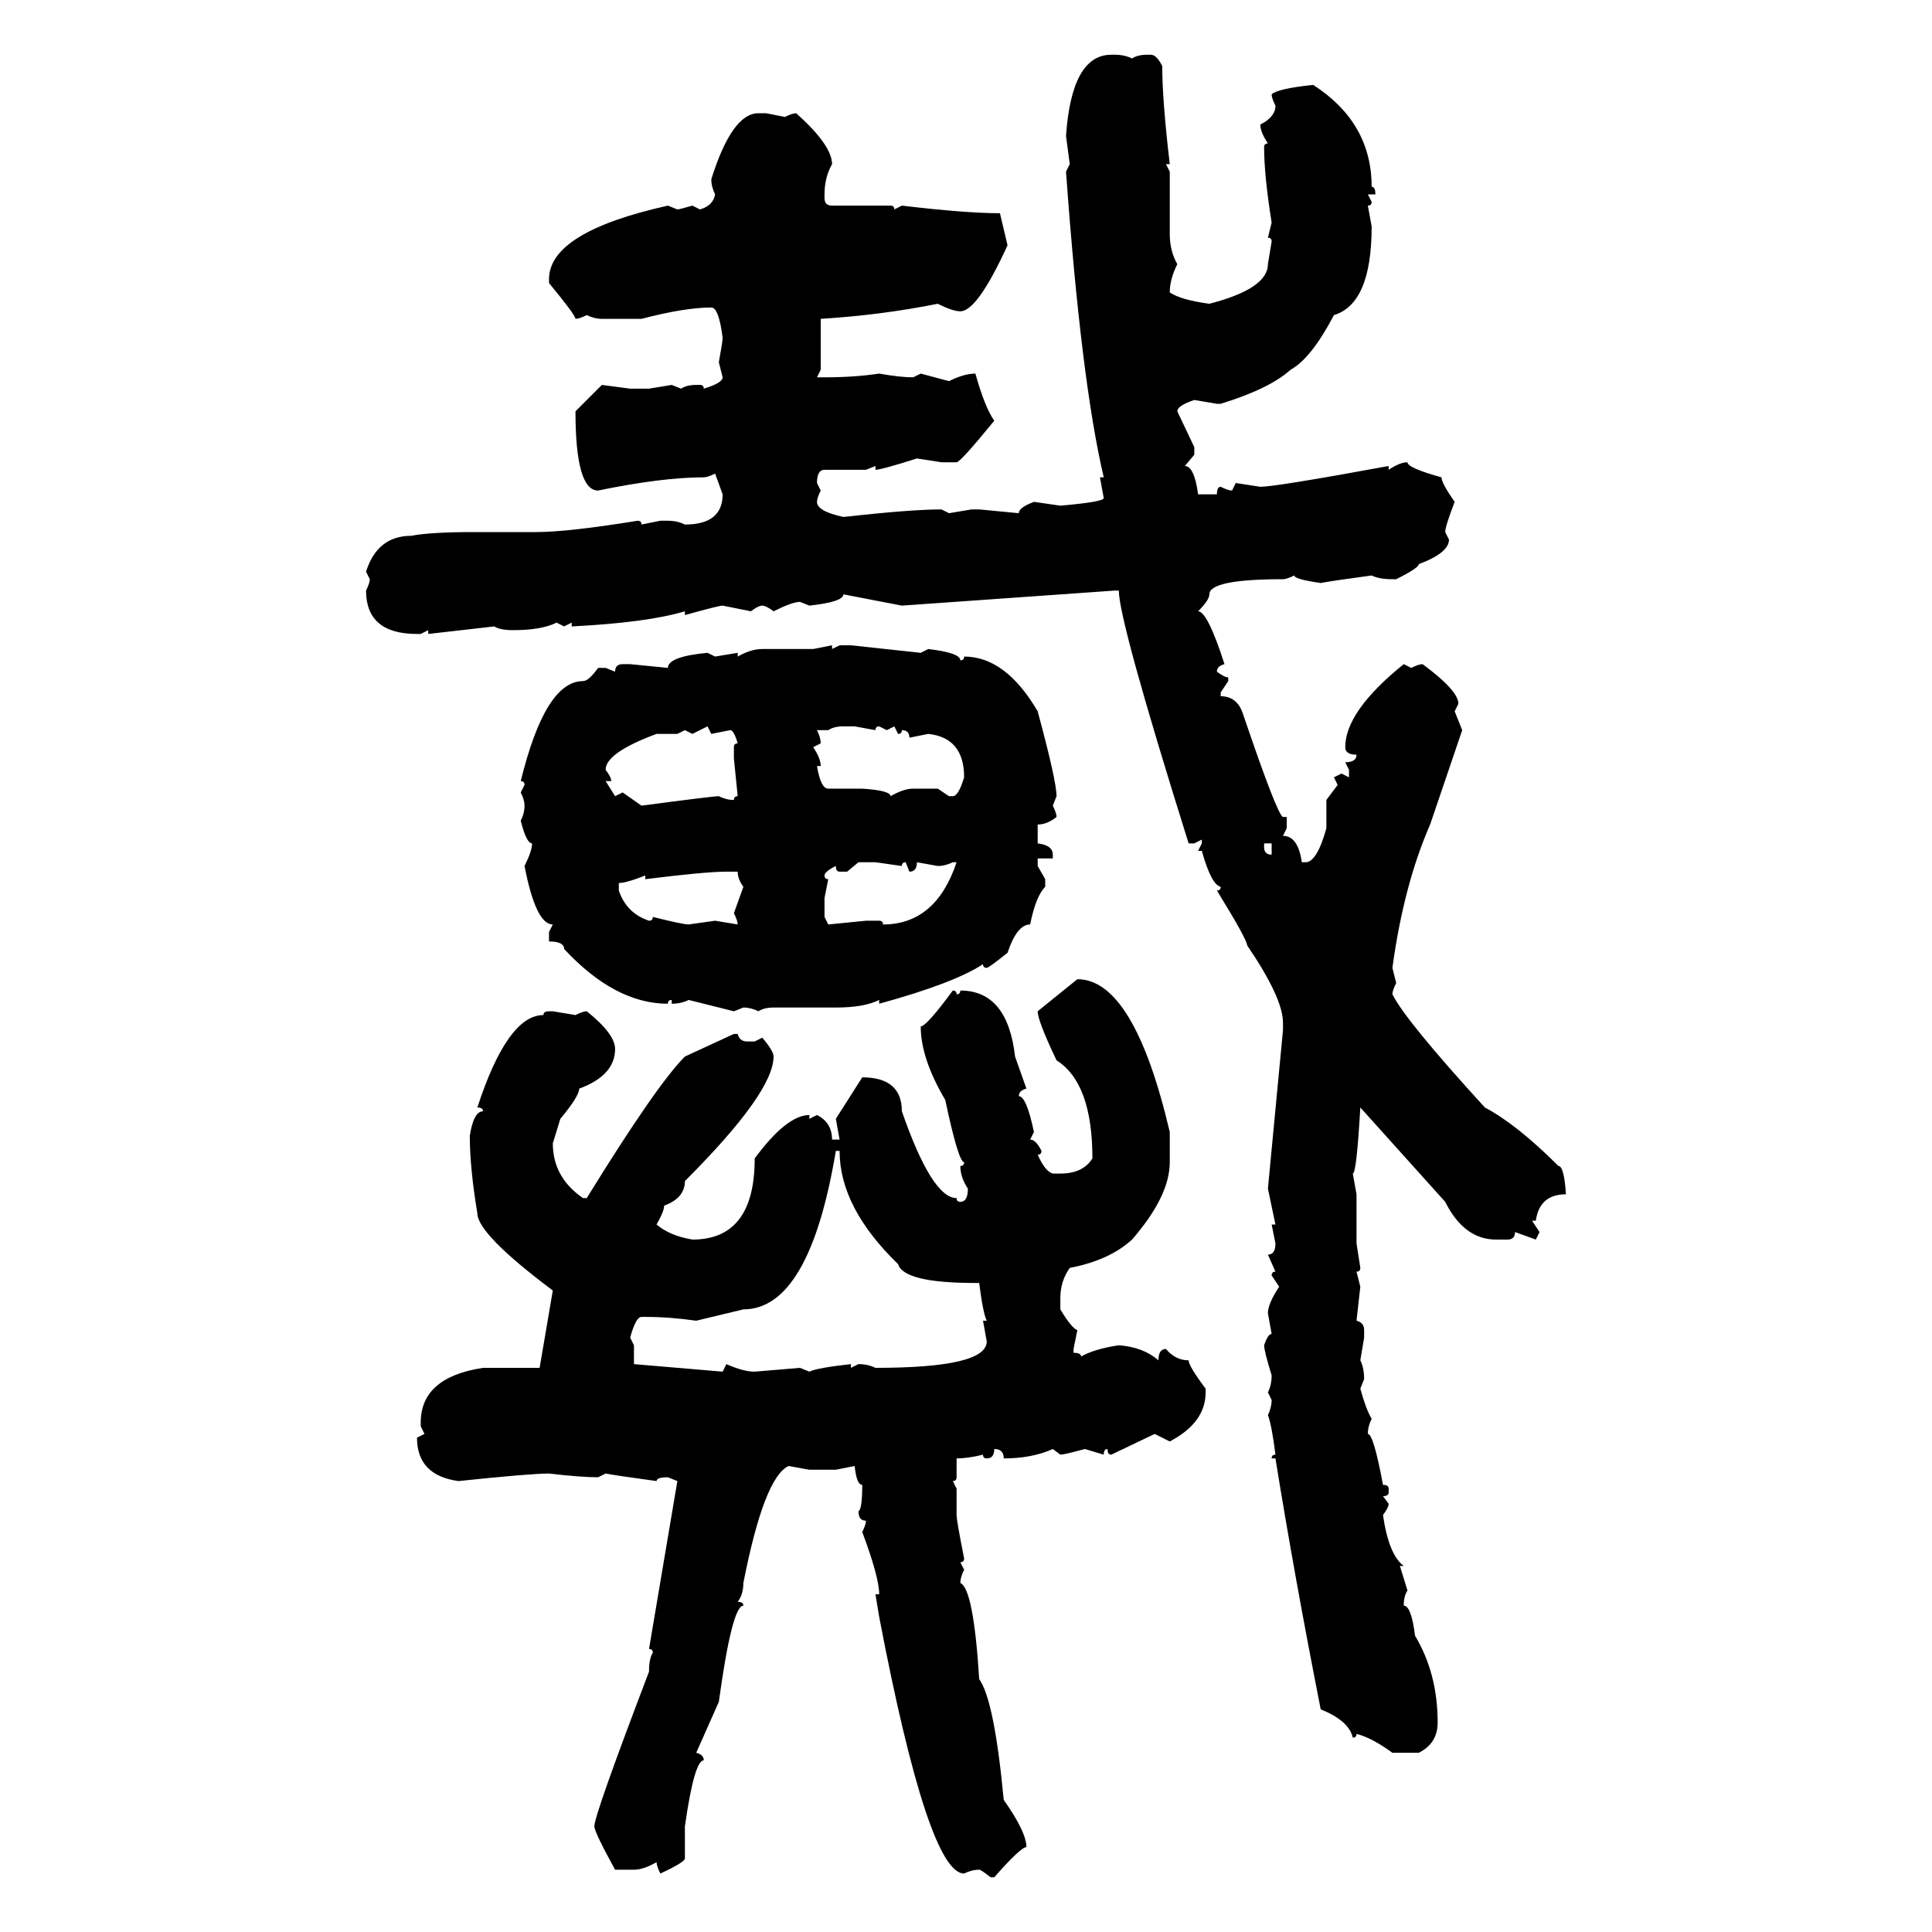 <svg xmlns="http://www.w3.org/2000/svg" xmlns:xlink="http://www.w3.org/1999/xlink" width="300" height="300"><path d="M172.56 8.50L172.56 8.50L173.14 8.50Q174.61 8.50 175.78 9.08L175.78 9.08Q176.66 8.50 178.13 8.50L178.13 8.50L178.71 8.50Q179.59 8.50 180.47 10.25L180.47 10.25Q180.47 15.53 181.64 25.49L181.64 25.49L181.05 25.49L181.64 26.66L181.64 36.33Q181.64 38.96 182.81 41.02L182.81 41.02Q181.64 43.36 181.64 45.41L181.64 45.41Q183.40 46.58 187.79 47.17L187.79 47.17Q196.88 44.82 196.88 41.02L196.88 41.02L197.46 37.50Q197.46 36.91 196.88 36.91L196.88 36.91L197.46 34.57Q196.29 27.25 196.29 22.85L196.29 22.85Q196.29 22.27 196.88 22.27L196.88 22.27Q195.70 20.51 195.70 19.34L195.70 19.34Q198.05 18.16 198.05 16.41L198.05 16.41Q197.46 15.23 197.46 14.65L197.46 14.65Q198.34 13.77 203.91 13.18L203.91 13.18Q212.99 19.04 212.99 29.00L212.99 29.00Q213.57 29.00 213.57 30.18L213.57 30.18L212.40 30.18L212.99 31.35Q212.99 31.93 212.40 31.93L212.40 31.93L212.99 35.16Q212.99 47.17 207.13 48.93L207.13 48.93Q203.61 55.66 200.39 57.42L200.39 57.42Q197.17 60.35 189.55 62.70L189.55 62.70L188.96 62.70L185.45 62.11Q182.81 62.99 182.81 63.87L182.81 63.87L185.45 69.43L185.45 70.61L183.98 72.36Q185.45 72.36 186.04 76.76L186.04 76.76L188.96 76.76Q188.96 75.59 189.55 75.59L189.55 75.59Q190.72 76.17 191.31 76.17L191.31 76.17L191.89 75L195.70 75.59Q198.05 75.59 215.63 72.36L215.63 72.36L215.63 72.95Q217.38 71.78 218.55 71.78L218.55 71.78Q218.55 72.66 223.83 74.12L223.83 74.12Q223.83 75 225.88 77.93L225.88 77.93Q224.41 81.74 224.41 82.62L224.41 82.62L225 83.79Q225 85.84 220.31 87.60L220.31 87.60Q220.31 88.18 216.80 89.94L216.80 89.94L216.21 89.94Q214.16 89.94 212.99 89.36L212.99 89.36Q206.54 90.23 205.08 90.53L205.08 90.53Q200.98 89.94 200.98 89.36L200.98 89.36Q199.80 89.94 199.22 89.94L199.22 89.94Q187.79 89.94 187.79 92.29L187.79 92.29Q187.79 93.16 186.04 94.92L186.04 94.92Q187.50 94.92 190.14 103.13L190.14 103.13Q188.96 103.42 188.96 104.30L188.96 104.30Q190.14 105.18 190.72 105.18L190.72 105.18L190.72 105.76L189.55 107.52L189.55 108.11Q192.19 108.11 193.07 111.04L193.07 111.04Q198.34 126.56 199.22 126.86L199.22 126.86L199.80 126.86L199.80 128.61L199.22 129.79Q201.56 129.79 202.15 133.89L202.15 133.89L202.73 133.89Q204.49 133.89 205.96 128.61L205.96 128.61L205.96 124.22L207.71 121.88L207.13 120.70L208.30 120.12L209.47 120.70L209.47 119.53L208.89 118.36Q210.64 118.36 210.64 117.19L210.64 117.19Q208.89 117.19 208.89 116.02L208.89 116.02Q208.89 110.45 217.97 103.13L217.97 103.13L219.14 103.71Q220.31 103.13 220.90 103.13L220.90 103.13Q226.46 107.23 226.46 109.28L226.46 109.28L225.88 110.45L227.05 113.38L222.07 128.03Q217.97 137.40 216.21 150.29L216.21 150.29L216.80 152.64Q216.21 153.81 216.21 154.39L216.21 154.39Q218.26 158.50 230.57 171.97L230.57 171.97Q235.55 174.61 241.99 181.05L241.99 181.05Q242.87 181.05 243.16 185.45L243.16 185.45Q239.06 185.45 238.48 189.55L238.48 189.55L237.89 189.55L239.06 191.31L238.48 192.48L235.25 191.31Q235.25 192.48 234.08 192.48L234.08 192.48L232.32 192.48Q227.34 192.48 224.41 186.62L224.41 186.62L211.23 171.97Q210.64 182.23 210.06 182.23L210.06 182.23L210.64 185.45L210.64 193.07L211.23 196.88Q211.23 197.46 210.64 197.46L210.64 197.46L211.23 199.80L210.64 205.08Q211.82 205.37 211.82 206.54L211.82 206.54L211.82 207.71L211.23 211.23Q211.82 212.40 211.82 214.16L211.82 214.16L211.23 215.63Q212.11 218.85 212.99 220.31L212.99 220.31Q212.40 221.48 212.40 222.66L212.40 222.66Q213.28 222.66 214.75 230.57L214.75 230.57Q215.63 230.57 215.63 231.15L215.63 231.15L215.63 231.74Q215.63 232.32 214.75 232.32L214.75 232.32L215.63 233.50Q215.63 234.08 214.75 235.25L214.75 235.25Q215.63 241.41 217.97 243.16L217.97 243.16L217.38 243.16L218.55 246.97Q217.97 247.85 217.97 249.32L217.97 249.32Q219.14 249.32 219.73 254.00L219.73 254.00Q223.24 259.86 223.24 267.48L223.24 267.48Q223.24 270.70 220.31 272.17L220.31 272.17L216.21 272.17Q212.99 269.82 210.64 269.24L210.64 269.24Q210.64 269.82 210.06 269.82L210.06 269.82Q209.47 267.19 205.08 265.43L205.08 265.43Q200.98 244.63 198.05 226.46L198.05 226.46L197.46 226.46Q197.46 225.88 198.05 225.88L198.05 225.88Q197.46 221.19 196.88 219.73L196.88 219.73Q197.46 218.55 197.46 217.38L197.46 217.38L196.88 216.21Q197.46 215.04 197.46 213.57L197.46 213.57Q196.29 209.77 196.29 208.89L196.29 208.89Q196.88 207.13 197.46 207.13L197.46 207.13L196.88 203.91Q196.88 202.44 198.63 199.80L198.63 199.80L197.46 198.05Q197.46 197.46 198.05 197.46L198.05 197.46L196.88 194.82Q198.05 194.82 198.05 193.07L198.05 193.07L197.46 190.14L198.05 190.14L196.88 184.57L199.22 159.96L199.22 158.79Q199.22 154.98 193.65 146.78L193.65 146.78Q193.65 145.90 188.96 138.28L188.96 138.28Q189.55 138.28 189.55 137.70L189.55 137.70Q188.09 137.40 186.62 132.13L186.62 132.13L186.04 132.13L186.62 130.96L186.62 130.37L185.45 130.96L184.57 130.96Q173.73 96.39 173.73 91.70L173.73 91.70L173.14 91.70L140.04 94.04L130.96 92.29Q130.96 93.46 125.68 94.04L125.68 94.04L124.22 93.46Q123.05 93.46 120.12 94.92L120.12 94.92Q118.95 94.04 118.36 94.04L118.36 94.04Q117.77 94.04 116.60 94.92L116.60 94.92L112.21 94.04Q111.62 94.04 106.35 95.51L106.35 95.51L106.35 94.92Q100.49 96.68 88.77 97.27L88.77 97.27L88.77 96.68L87.60 97.27L86.43 96.68Q84.08 97.85 79.69 97.85L79.69 97.85Q77.64 97.85 76.76 97.27L76.76 97.27L66.50 98.44L66.50 97.85L65.33 98.44L64.75 98.44Q56.84 98.44 56.84 91.70L56.84 91.70Q57.42 90.53 57.42 89.94L57.42 89.94L56.84 88.77Q58.59 83.20 63.87 83.20L63.87 83.20Q66.80 82.62 73.54 82.62L73.54 82.62L83.20 82.62Q88.18 82.62 99.02 80.86L99.02 80.86Q99.61 80.86 99.61 81.45L99.61 81.45L102.54 80.86L103.71 80.86Q105.18 80.86 106.35 81.45L106.35 81.45Q112.21 81.45 112.21 76.76L112.21 76.76L111.04 73.54Q109.86 74.12 109.28 74.12L109.28 74.12Q102.83 74.12 92.87 76.17L92.87 76.17Q89.36 76.17 89.36 63.87L89.36 63.87L93.46 59.77L97.85 60.35L100.78 60.35L104.30 59.77L105.76 60.35Q106.64 59.77 108.11 59.77L108.11 59.77L108.69 59.77Q109.28 59.77 109.28 60.35L109.28 60.35Q112.21 59.47 112.21 58.59L112.21 58.59L111.62 56.25Q112.21 53.03 112.21 52.44L112.21 52.44Q111.62 47.75 110.45 47.75L110.45 47.75Q106.35 47.75 99.61 49.51L99.61 49.51L93.46 49.51Q92.29 49.51 91.11 48.93L91.11 48.93Q89.94 49.51 89.36 49.51L89.36 49.51Q89.36 48.93 85.25 43.95L85.25 43.95L85.25 43.36Q85.25 36.04 103.71 31.93L103.71 31.93L105.18 32.52Q105.47 32.52 107.52 31.93L107.52 31.93L108.69 32.52Q110.74 31.93 111.04 30.18L111.04 30.18Q110.45 29.00 110.45 27.83L110.45 27.83Q113.67 17.58 117.77 17.58L117.77 17.58L118.95 17.58L121.88 18.16Q123.05 17.58 123.63 17.58L123.63 17.58Q129.20 22.56 129.20 25.49L129.20 25.49Q128.03 27.54 128.03 30.18L128.03 30.18L128.03 30.76Q128.03 31.93 129.20 31.93L129.20 31.93L138.28 31.93Q138.87 31.93 138.87 32.52L138.87 32.52L140.04 31.93Q150 33.11 155.27 33.11L155.27 33.11L156.45 38.09Q151.76 48.34 149.12 48.34L149.12 48.34Q147.95 48.34 145.61 47.17L145.61 47.17Q136.82 48.93 127.44 49.51L127.44 49.51L127.44 57.42L126.86 58.59L128.03 58.59Q132.71 58.59 136.52 58.01L136.52 58.01Q139.75 58.59 141.80 58.59L141.80 58.59L142.97 58.01L147.36 59.18Q149.71 58.01 151.46 58.01L151.46 58.01Q152.93 63.28 154.39 65.33L154.39 65.33Q149.12 71.78 148.54 71.78L148.54 71.78L146.19 71.78L142.38 71.19Q136.82 72.95 135.94 72.95L135.94 72.95L135.94 72.36L134.47 72.95L128.03 72.95Q126.86 72.95 126.86 75L126.86 75L127.44 76.17Q126.86 77.34 126.86 77.93L126.86 77.93Q126.86 79.39 130.96 80.27L130.96 80.27Q141.50 79.10 146.19 79.10L146.19 79.10L147.36 79.69L150.88 79.10L152.05 79.10L158.20 79.69Q158.20 78.81 160.55 77.93L160.55 77.93L164.65 78.52Q171.39 77.93 171.39 77.34L171.39 77.34L170.80 74.12L171.39 74.12Q167.87 59.18 165.53 26.66L165.53 26.66L166.11 25.49L165.53 21.09Q166.41 8.50 172.56 8.50ZM126.27 100.78L129.20 100.20L129.20 100.78L130.37 100.20L132.13 100.20L142.97 101.37L144.14 100.78Q149.12 101.37 149.12 102.54L149.12 102.54Q149.71 102.54 149.71 101.95L149.71 101.95Q156.15 101.95 161.13 110.45L161.13 110.45Q164.06 121.29 164.06 123.63L164.06 123.63L163.48 125.10Q164.06 126.27 164.06 126.86L164.06 126.86Q162.60 128.03 161.13 128.03L161.13 128.03L161.13 130.96Q163.48 131.25 163.48 132.71L163.48 132.71L163.48 133.30L161.13 133.30L161.13 134.47L162.30 136.52L162.30 137.70Q160.84 139.16 159.96 143.55L159.96 143.55Q157.91 143.55 156.45 147.95L156.45 147.95Q153.52 150.29 153.22 150.29L153.22 150.29Q152.64 150.29 152.64 149.71L152.64 149.71Q148.24 152.64 136.52 155.86L136.52 155.86L136.52 155.27Q134.18 156.45 129.79 156.45L129.79 156.45L120.12 156.45Q118.65 156.45 117.77 157.03L117.77 157.03Q116.60 156.45 115.43 156.45L115.43 156.45L113.96 157.03L106.93 155.27Q105.76 155.86 104.30 155.86L104.30 155.86L104.30 155.27Q103.71 155.27 103.71 155.86L103.71 155.86Q95.51 155.86 87.60 147.36L87.60 147.36Q87.60 146.19 85.25 146.19L85.25 146.19L85.25 144.73L85.84 143.55Q83.20 143.55 81.45 134.47L81.45 134.47Q82.62 132.13 82.62 130.96L82.62 130.96Q81.74 130.96 80.86 127.44L80.86 127.44Q81.45 126.27 81.45 125.10L81.45 125.10Q81.45 124.22 80.86 123.05L80.86 123.05L81.45 121.88Q81.45 121.29 80.86 121.29L80.86 121.29Q84.67 105.76 90.53 105.76L90.53 105.76Q91.41 105.76 92.87 103.71L92.87 103.71L94.04 103.71L95.51 104.30Q95.51 103.13 96.68 103.13L96.68 103.13L97.85 103.13L103.71 103.71Q103.71 101.95 109.86 101.37L109.86 101.37L111.04 101.95L114.55 101.37L114.55 101.95Q116.60 100.78 118.36 100.78L118.36 100.78L126.27 100.78ZM109.86 112.79L107.52 113.96L106.35 113.38L105.18 113.96L101.95 113.96Q94.04 116.89 94.04 119.53L94.04 119.53Q94.92 120.70 94.92 121.29L94.92 121.29L94.04 121.29L95.51 123.63L96.68 123.05L99.61 125.10Q110.74 123.63 111.62 123.63L111.62 123.63Q112.79 124.22 113.96 124.22L113.96 124.22Q113.96 123.63 114.55 123.63L114.55 123.63L113.96 117.77L113.96 116.02Q113.96 115.43 114.55 115.43L114.55 115.43Q113.96 113.38 113.38 113.38L113.38 113.38L110.45 113.96L109.86 112.79ZM128.61 113.38L126.86 113.38Q127.44 114.55 127.44 115.43L127.44 115.43L126.27 116.02Q127.44 117.77 127.44 118.95L127.44 118.95L126.86 118.95Q127.44 122.46 128.61 122.46L128.61 122.46L133.89 122.46Q138.28 122.75 138.28 123.63L138.28 123.63Q140.33 122.46 141.80 122.46L141.80 122.46L145.61 122.46L147.36 123.63L147.95 123.63Q148.83 123.63 149.71 120.70L149.71 120.70Q149.71 114.55 144.14 113.96L144.14 113.96L141.21 114.55Q141.21 113.38 140.04 113.38L140.04 113.38Q140.04 113.96 139.45 113.96L139.45 113.96L138.87 112.79L137.70 113.38L136.52 112.79Q135.94 112.79 135.94 113.38L135.94 113.38L132.71 112.79L130.96 112.79Q129.49 112.79 128.61 113.38L128.61 113.38ZM197.46 130.96L196.29 130.96L196.29 131.54Q196.29 132.71 197.46 132.71L197.46 132.71L197.46 130.96ZM133.30 133.89L131.54 135.35L130.37 135.35Q129.79 135.35 129.79 134.47L129.79 134.47Q128.03 135.35 128.03 135.94L128.03 135.94Q128.03 136.52 128.61 136.52L128.61 136.52L128.03 139.45L128.03 142.38L128.61 143.55L134.47 142.97L136.52 142.97Q137.11 142.97 137.11 143.55L137.11 143.55Q145.31 143.55 148.54 133.89L148.54 133.89L147.95 133.89Q146.78 134.47 145.61 134.47L145.61 134.47L142.38 133.89Q142.38 135.35 141.21 135.35L141.21 135.35L140.63 133.89Q140.04 133.89 140.04 134.47L140.04 134.47L135.94 133.89L133.30 133.89ZM100.20 136.52L100.20 136.52L100.20 135.94Q97.27 137.11 96.09 137.11L96.09 137.11L96.09 138.28Q97.27 141.80 100.78 142.97L100.78 142.97Q101.37 142.97 101.37 142.38L101.37 142.38Q106.05 143.55 106.93 143.55L106.93 143.55L111.04 142.97L114.55 143.55Q114.55 142.97 113.96 141.80L113.96 141.80L115.43 137.70Q114.55 136.52 114.55 135.35L114.55 135.35L112.79 135.35Q109.57 135.35 100.20 136.52ZM161.13 157.03L167.29 152.05Q176.07 152.05 181.64 175.78L181.64 175.78L181.64 180.47Q181.64 185.74 175.78 192.48L175.78 192.48Q172.27 195.70 166.11 196.88L166.11 196.88Q164.65 198.93 164.65 201.56L164.65 201.56L164.65 203.32Q166.41 206.25 167.29 206.54L167.29 206.54L166.70 209.47L166.70 210.06Q167.87 210.06 167.87 210.64L167.87 210.64Q169.92 209.47 173.73 208.89L173.73 208.89Q177.54 209.18 179.88 211.23L179.88 211.23Q179.88 209.47 181.05 209.47L181.05 209.47Q182.52 211.23 184.57 211.23L184.57 211.23Q184.57 212.11 187.21 215.63L187.21 215.63L187.21 216.21Q187.21 220.90 181.64 223.83L181.64 223.83L179.30 222.66L172.56 225.88Q171.97 225.88 171.97 225L171.97 225Q171.39 225 171.39 225.88L171.39 225.88L168.46 225Q165.23 225.88 164.65 225.88L164.65 225.88L163.48 225Q160.25 226.46 155.86 226.46L155.86 226.46Q155.86 225 154.39 225L154.39 225Q154.39 226.46 153.22 226.46L153.22 226.46Q152.64 226.46 152.64 225.88L152.64 225.88Q150.29 226.46 148.54 226.46L148.54 226.46L148.54 229.39Q148.54 229.98 147.95 229.98L147.95 229.98L148.54 231.15L148.54 235.25Q148.54 236.13 149.71 241.99L149.71 241.99Q149.71 242.58 149.12 242.58L149.12 242.58L149.71 243.75Q149.12 244.92 149.12 245.80L149.12 245.80Q151.17 246.68 152.05 260.74L152.05 260.74Q154.39 263.96 155.86 279.49L155.86 279.49Q159.38 284.47 159.38 286.82L159.38 286.82Q158.50 286.82 154.39 291.50L154.39 291.50L153.81 291.50Q152.34 290.33 152.05 290.33L152.05 290.33Q150.88 290.33 149.71 290.92L149.71 290.92Q144.14 290.92 136.52 251.07L136.52 251.07L135.94 247.56L136.52 247.56Q136.52 244.92 133.89 237.89L133.89 237.89Q134.47 236.72 134.47 236.13L134.47 236.13Q133.30 236.13 133.30 234.67L133.30 234.67Q133.89 234.38 133.89 230.57L133.89 230.57Q133.01 230.57 132.71 227.64L132.71 227.64L129.79 228.22L125.68 228.22L122.46 227.64Q118.65 229.39 115.43 245.80L115.43 245.80Q115.43 247.56 114.55 248.73L114.55 248.73Q115.43 248.73 115.43 249.32L115.43 249.32Q113.67 249.32 111.62 264.26L111.62 264.26L108.11 272.17Q109.28 272.46 109.28 273.34L109.28 273.34Q107.81 273.34 106.35 283.59L106.35 283.59L106.35 288.57Q106.35 289.16 102.54 290.92L102.54 290.92Q101.95 289.75 101.95 289.16L101.95 289.16Q99.90 290.33 98.44 290.33L98.44 290.33L95.51 290.33Q92.29 284.47 92.29 283.59L92.29 283.59Q92.29 281.84 100.78 259.57L100.78 259.57Q100.78 257.52 101.37 256.64L101.37 256.64Q101.37 256.05 100.78 256.05L100.78 256.05L105.18 229.98L103.71 229.39Q101.95 229.39 101.95 229.98L101.95 229.98Q95.51 229.10 94.04 228.81L94.04 228.81L92.87 229.39Q90.23 229.39 85.25 228.81L85.25 228.81Q82.32 228.81 71.19 229.98L71.19 229.98Q64.75 229.10 64.75 223.24L64.75 223.24L65.92 222.66L65.33 221.48L65.33 220.90Q65.33 213.87 75 212.40L75 212.40L83.79 212.40L85.84 200.39Q74.12 191.60 74.12 188.38L74.12 188.38Q72.95 181.35 72.95 176.37L72.95 176.37Q73.54 172.56 75 172.56L75 172.56Q75 171.97 74.12 171.97L74.12 171.97Q78.81 157.62 84.38 157.62L84.38 157.62Q84.38 157.03 85.25 157.03L85.25 157.03L85.84 157.03L89.36 157.62Q90.53 157.03 91.11 157.03L91.11 157.03Q95.51 160.55 95.51 162.89L95.51 162.89Q95.51 166.99 89.94 169.04L89.94 169.04Q89.94 170.21 87.01 173.73L87.01 173.73L85.84 177.54Q85.84 182.81 90.53 186.04L90.53 186.04L91.11 186.04Q101.95 168.46 106.35 164.06L106.35 164.06L113.96 160.55L114.55 160.55Q114.84 161.72 116.02 161.72L116.02 161.72L117.19 161.72L118.36 161.13Q120.12 163.18 120.12 164.06L120.12 164.06Q120.12 169.63 106.35 183.40L106.35 183.40Q106.35 186.04 103.13 187.21L103.13 187.21Q103.13 188.09 101.95 190.14L101.95 190.14Q104.00 191.89 107.52 192.48L107.52 192.48Q117.19 192.48 117.19 179.88L117.19 179.88Q122.17 173.14 125.68 173.14L125.68 173.14L125.68 173.73L126.86 173.14Q129.20 174.32 129.20 176.95L129.20 176.95L130.37 176.95L129.79 173.73L133.89 167.29Q140.04 167.29 140.04 172.56L140.04 172.56Q144.73 186.04 148.54 186.04L148.54 186.04Q148.54 186.62 149.12 186.62L149.12 186.62Q150.29 186.62 150.29 184.57L150.29 184.57Q149.12 182.81 149.12 181.05L149.12 181.05Q149.71 181.05 149.71 180.47L149.71 180.47Q148.83 180.47 146.78 170.80L146.78 170.80Q142.97 164.36 142.97 159.38L142.97 159.38Q143.85 159.38 147.95 153.81L147.95 153.81Q148.54 153.81 148.54 154.39L148.54 154.39Q149.12 154.39 149.12 153.81L149.12 153.81Q156.45 153.81 157.62 164.06L157.62 164.06L159.38 169.04Q158.20 169.34 158.20 170.21L158.20 170.21Q159.38 170.21 160.55 175.78L160.55 175.78L159.96 176.95Q160.84 176.95 161.72 178.71L161.72 178.71Q161.72 179.30 161.13 179.30L161.13 179.30Q162.30 181.93 163.48 182.23L163.48 182.23L164.65 182.23Q168.16 182.23 169.63 179.88L169.63 179.88Q169.63 168.16 164.06 164.65L164.06 164.65Q161.13 158.50 161.13 157.03L161.13 157.03ZM130.37 178.71L129.79 178.71Q125.68 203.32 115.43 203.32L115.43 203.32L108.11 205.08Q104.00 204.49 100.20 204.49L100.20 204.49L99.61 204.49Q98.73 204.49 97.85 207.71L97.85 207.71L98.44 208.89L98.44 211.82L112.21 212.99L112.79 211.82Q115.43 212.99 117.19 212.99L117.19 212.99L124.22 212.40L125.68 212.99Q126.86 212.40 132.13 211.82L132.13 211.82L132.13 212.40L133.30 211.82Q134.77 211.82 135.94 212.40L135.94 212.40Q153.22 212.40 153.22 208.30L153.22 208.30L152.64 205.08L153.22 205.08Q152.64 203.91 152.05 199.22L152.05 199.22L151.46 199.22Q140.33 199.22 139.45 196.29L139.45 196.29Q130.37 187.50 130.37 178.71L130.37 178.71Z"/></svg>